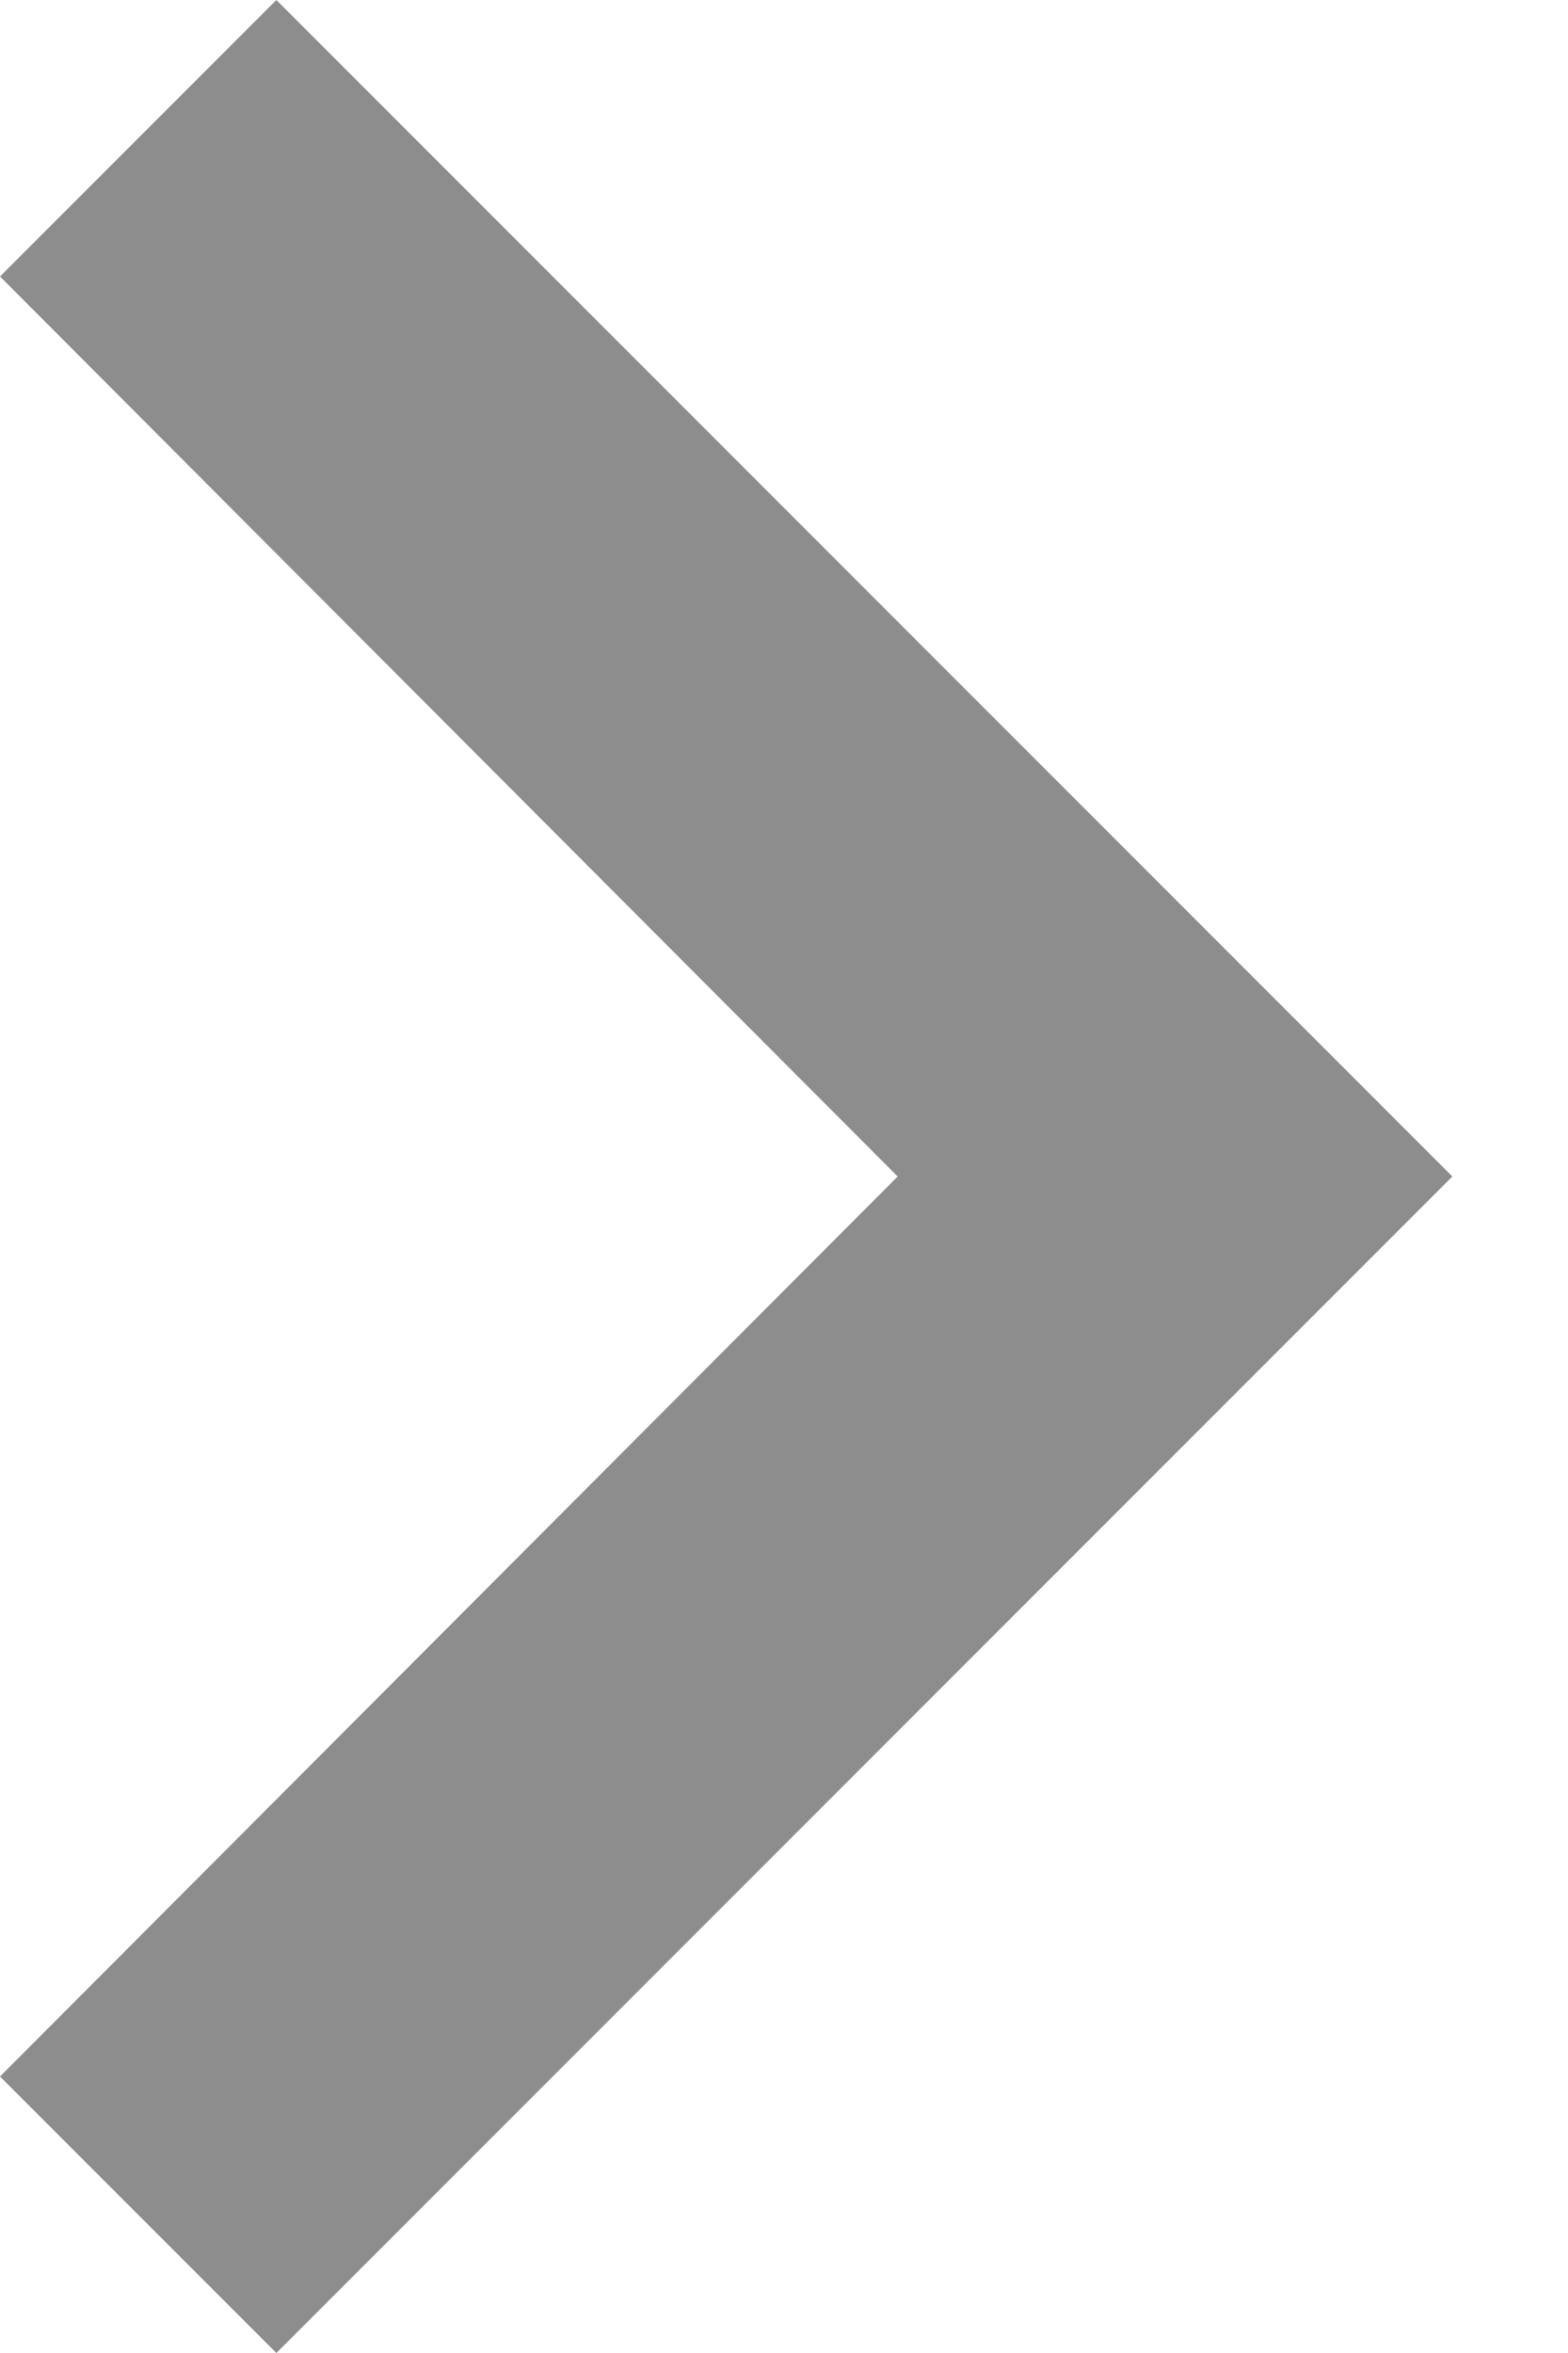 <svg width="8" height="12" viewBox="0 0 8 12" fill="none" xmlns="http://www.w3.org/2000/svg">
<path d="M-4.62904e-07 1.41L4.58 6L-6.16331e-08 10.59L1.41 12L7.41 6L1.41 -6.16331e-08L-4.62904e-07 1.41Z" fill="#8D8D8D"/>
</svg>
